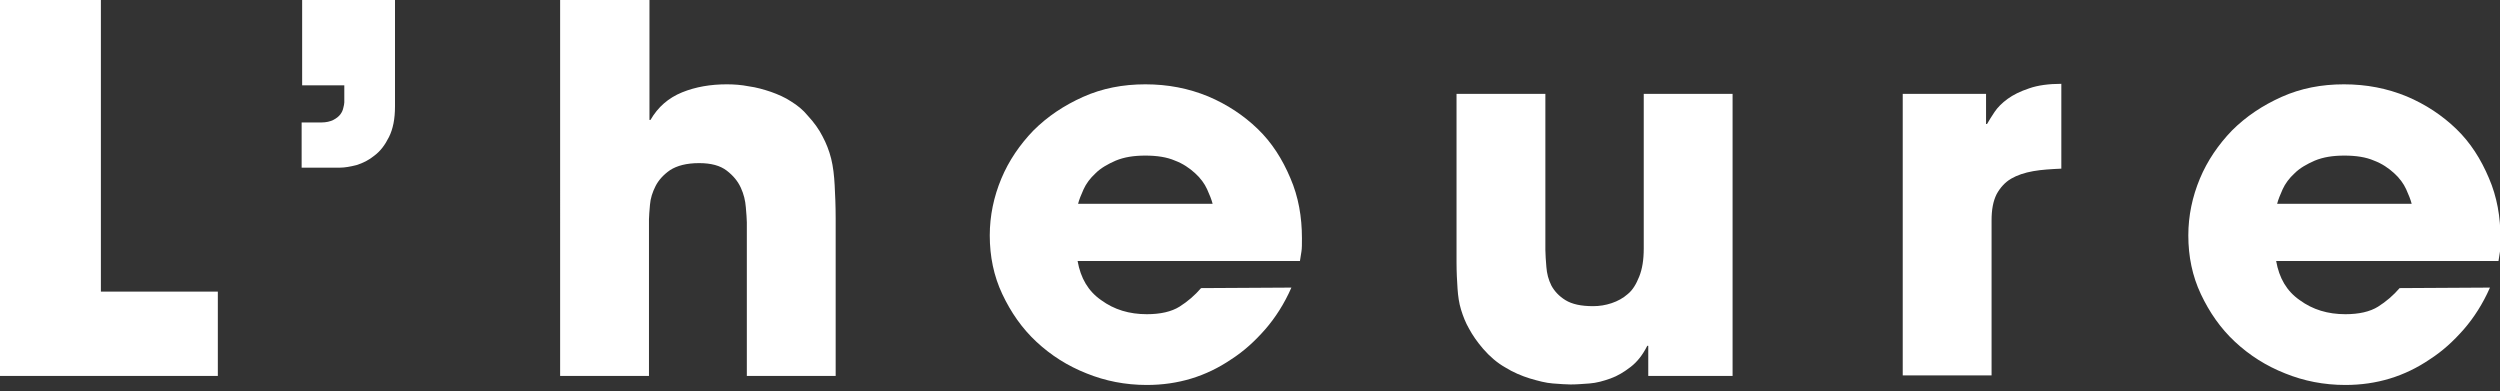 <?xml version="1.0" encoding="utf-8"?>
<!-- Generator: Adobe Illustrator 27.1.1, SVG Export Plug-In . SVG Version: 6.00 Build 0)  -->
<svg version="1.1" id="レイヤー_1" xmlns="http://www.w3.org/2000/svg" xmlns:xlink="http://www.w3.org/1999/xlink" x="0px"
	 y="0px" viewBox="0 0 498.1 77.9" style="enable-background:new 0 0 498.1 77.9;" xml:space="preserve">
<rect x="0" y="0" width="498.1" height="77.9" fill="#333333" stroke="none"/>
<style type="text/css">
	.st0{fill:#FFFFFF;}
</style>
<g>
	<g>
		<path class="st0" d="M0,0h20.1v58.1h23.3v16.8H0V0z"/>
		<path class="st0" d="M78.7,21.2c0,2.5-0.4,4.5-1.2,6.1c-0.8,1.6-1.7,2.8-2.9,3.7c-1.1,0.9-2.3,1.5-3.6,1.9
			c-1.2,0.3-2.3,0.5-3.2,0.5h-7.7v-9H64c1,0,1.8-0.2,2.4-0.5s1.1-0.7,1.4-1.1s0.5-0.8,0.6-1.3c0.1-0.4,0.2-0.8,0.2-1.1V17h-8.4V0
			h18.5V21.2z"/>
		<path class="st0" d="M111.7,0h17.7v23.9h0.2c1.5-2.6,3.6-4.4,6.3-5.5s5.7-1.6,8.9-1.6c1.4,0,2.9,0.1,4.4,0.4
			c1.5,0.2,2.9,0.6,4.4,1.1c1.4,0.5,2.8,1.1,4,1.9c1.3,0.8,2.4,1.7,3.3,2.8c1.3,1.4,2.3,2.8,3,4.2c0.7,1.3,1.3,2.8,1.7,4.4
			s0.6,3.4,0.7,5.3c0.1,1.9,0.2,4.1,0.2,6.6v31.4h-17.7V44.3c0-0.7-0.1-1.7-0.2-3c-0.1-1.3-0.4-2.6-1-3.9c-0.6-1.3-1.5-2.4-2.8-3.4
			s-3.1-1.5-5.5-1.5c-2.5,0-4.4,0.5-5.8,1.4c-1.3,0.9-2.3,2-2.9,3.2c-0.6,1.2-1,2.4-1.1,3.7s-0.2,2.2-0.2,2.9v31.2h-17.7V0H111.7z"
			/>
		<path class="st0" d="M257.3,57.3c-1.4,3.2-3.2,6-5.2,8.3c-2.1,2.4-4.3,4.4-6.8,6c-5,3.4-10.6,5.1-16.8,5.1c-4.3,0-8.3-0.8-12-2.3
			c-3.8-1.5-7.1-3.6-10-6.3s-5.1-5.9-6.8-9.5s-2.5-7.5-2.5-11.7c0-3.9,0.8-7.7,2.3-11.3s3.7-6.8,6.4-9.6c2.8-2.8,6.1-5,9.9-6.7
			c3.8-1.7,7.9-2.5,12.4-2.5s8.6,0.8,12.5,2.4c3.8,1.6,7.1,3.8,9.9,6.5s4.9,6,6.5,9.8c1.6,3.7,2.3,7.7,2.3,12c0,1.1,0,2-0.1,2.6
			s-0.2,1.2-0.3,1.9h-44.3c0.6,3.4,2.1,6,4.7,7.8c2.6,1.9,5.6,2.8,9.1,2.8c2.7,0,4.9-0.5,6.5-1.5s3.1-2.3,4.3-3.7L257.3,57.3
			L257.3,57.3z M241.6,40.6c-0.2-0.8-0.6-1.8-1.1-2.9s-1.3-2.2-2.4-3.2c-1.1-1-2.4-1.9-4-2.5c-1.6-0.7-3.6-1-5.9-1
			c-2.3,0-4.2,0.3-5.9,1c-1.6,0.7-3,1.5-4,2.5c-1.1,1-1.9,2.1-2.4,3.2c-0.5,1.1-0.9,2.1-1.1,2.9H241.6z"/>
		<path class="st0" d="M345.1,74.9h-16.7v-6h-0.2c-0.9,1.8-2,3.2-3.3,4.2s-2.6,1.8-4,2.3s-2.8,0.9-4.2,1c-1.4,0.1-2.6,0.2-3.8,0.2
			c-0.9,0-2.1-0.1-3.5-0.2s-2.9-0.5-4.6-1c-1.6-0.5-3.3-1.2-4.9-2.2c-1.6-0.9-3.1-2.2-4.4-3.7c-1.2-1.4-2.1-2.7-2.8-4
			c-0.7-1.2-1.2-2.5-1.6-3.8s-0.6-2.7-0.7-4.2s-0.2-3.3-0.2-5.2V18.7h17.7v31.1c0,0.9,0.1,2.1,0.2,3.4c0.1,1.3,0.4,2.5,1,3.7
			c0.6,1.1,1.5,2.1,2.8,2.9c1.3,0.8,3.1,1.2,5.5,1.2c1.3,0,2.5-0.2,3.7-0.6c1.2-0.4,2.3-1,3.2-1.8c1-0.8,1.7-2,2.3-3.5
			c0.6-1.5,0.9-3.3,0.9-5.6V18.7h17.7v56.2H345.1z"/>
		<path class="st0" d="M379.1,18.7h16.6v6h0.2c0.4-0.7,0.9-1.5,1.5-2.4s1.5-1.8,2.6-2.6c1.1-0.8,2.5-1.5,4.3-2.1
			c1.7-0.6,3.9-0.9,6.4-0.9v16.9c-2.1,0.1-3.9,0.2-5.6,0.5s-3.2,0.8-4.4,1.5c-1.2,0.7-2.2,1.8-2.9,3.1c-0.7,1.4-1,3.1-1,5.2v30.9
			h-17.7V18.7z"/>
		<path class="st0" d="M496.1,57.3c-1.4,3.2-3.2,6-5.2,8.3c-2.1,2.4-4.3,4.4-6.8,6c-5,3.4-10.6,5.1-16.8,5.1c-4.3,0-8.3-0.8-12-2.3
			c-3.8-1.5-7.1-3.6-10-6.3s-5.1-5.9-6.8-9.5c-1.7-3.6-2.5-7.5-2.5-11.7c0-3.9,0.8-7.7,2.3-11.3s3.7-6.8,6.4-9.6
			c2.8-2.8,6.1-5,9.9-6.7c3.8-1.7,7.9-2.5,12.4-2.5s8.6,0.8,12.5,2.4c3.8,1.6,7.1,3.8,9.9,6.5s4.9,6,6.5,9.8c1.6,3.7,2.3,7.7,2.3,12
			c0,1.1,0,2-0.1,2.6s-0.2,1.2-0.3,1.9h-44.3c0.6,3.4,2.1,6,4.7,7.8c2.6,1.9,5.6,2.8,9.1,2.8c2.7,0,4.9-0.5,6.5-1.5s3.1-2.3,4.3-3.7
			L496.1,57.3L496.1,57.3z M480.5,40.6c-0.2-0.8-0.6-1.8-1.1-2.9c-0.5-1.1-1.3-2.2-2.4-3.2s-2.4-1.9-4-2.5c-1.6-0.7-3.6-1-5.9-1
			s-4.2,0.3-5.9,1c-1.6,0.7-3,1.5-4,2.5c-1.1,1-1.9,2.1-2.4,3.2c-0.5,1.1-0.9,2.1-1.1,2.9H480.5z"/>
	</g>
</g>
</svg>
